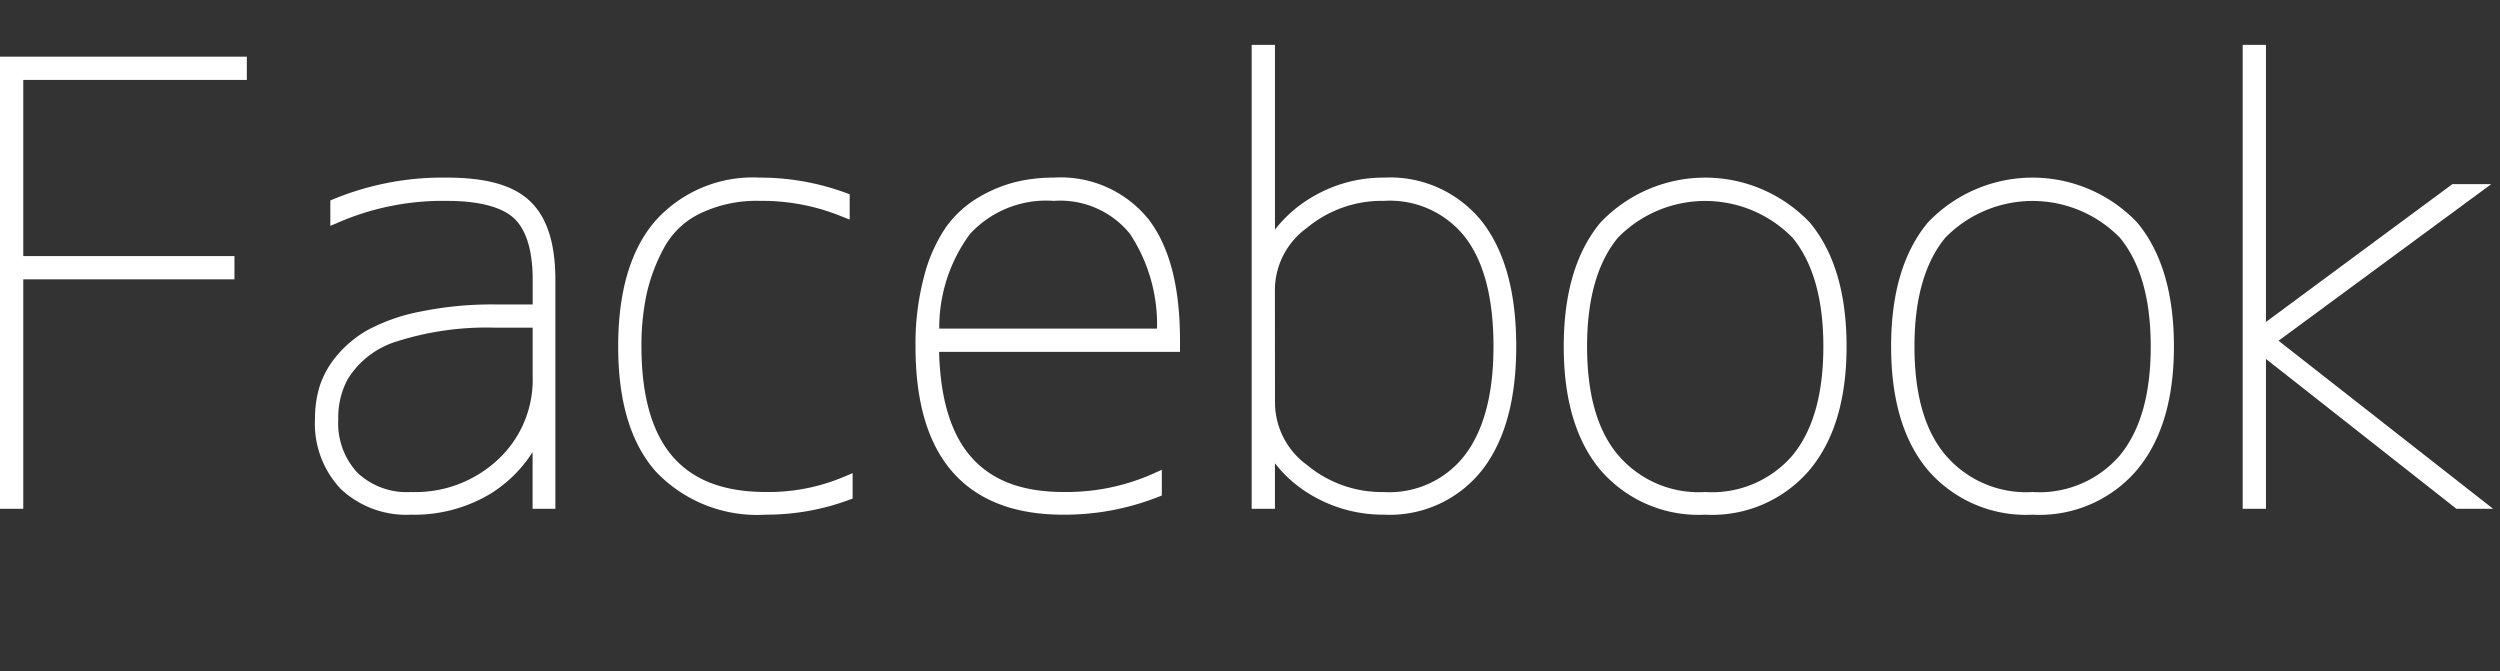 <svg xmlns="http://www.w3.org/2000/svg" viewBox="0 0 149 40"><rect x="0" y="0" width="149" height="40" fill="#333333" stroke="none"/><defs><style>.cls-1{fill:none;}.cls-2{fill:#fff;}</style></defs><g id="レイヤー_2" data-name="レイヤー 2"><g id="レイヤー_1-2" data-name="レイヤー 1"><rect class="cls-1" width="149" height="40"/><polygon class="cls-2" points="0 30.324 0.887 30.324 1.387 30.324 1.387 16.647 13.973 16.648 13.973 15.762 13.973 15.262 1.387 15.262 1.387 4.765 14.711 4.765 14.711 4.266 14.711 3.879 14.711 3.379 0 3.379 0 30.324"/><path class="cls-2" d="M26.656,10.586a17.072,17.072,0,0,0-6.662,1.234l-.306.128v1.515l.7-.3a15.682,15.682,0,0,1,6.27-1.19c1.981,0,3.3.4,3.984,1.044s1.107,1.826,1.106,3.66v1.468H29.539a21.321,21.321,0,0,0-4.428.415,11.182,11.182,0,0,0-3.13,1.073,6.632,6.632,0,0,0-1.918,1.579,5.393,5.393,0,0,0-1.023,1.843,6.685,6.685,0,0,0-.267,1.918,5.652,5.652,0,0,0,1.536,4.168,5.7,5.7,0,0,0,4.2,1.534,8.785,8.785,0,0,0,4.728-1.252,7.928,7.928,0,0,0,2.506-2.479v3.38H33.1V16.676c0-2.081-.453-3.665-1.49-4.668S28.9,10.589,26.656,10.586ZM29.7,27.37a7.2,7.2,0,0,1-5.192,1.954A4.287,4.287,0,0,1,21.3,28.172a4.335,4.335,0,0,1-1.139-3.2,4.786,4.786,0,0,1,.555-2.358,5.219,5.219,0,0,1,2.974-2.278,17.586,17.586,0,0,1,5.85-.806h2.207v2.91A6.49,6.49,0,0,1,29.7,27.37Z"/><path class="cls-2" d="M45.641,29.324c-2.547-.005-4.347-.725-5.554-2.12S38.23,23.64,38.23,20.648a14.63,14.63,0,0,1,.306-3.11,10.566,10.566,0,0,1,1.041-2.77,4.847,4.847,0,0,1,2.143-2.042,7.761,7.761,0,0,1,3.569-.754,12.543,12.543,0,0,1,4.667.844l.685.271v-1.51l-.332-.119a14.777,14.777,0,0,0-5.02-.872,7.8,7.8,0,0,0-6.251,2.6c-1.49,1.744-2.194,4.252-2.194,7.461,0,3.233.722,5.746,2.253,7.469a8.323,8.323,0,0,0,6.544,2.558,14.2,14.2,0,0,0,4.845-.838l.33-.119V28.2l-.692.288A11.52,11.52,0,0,1,45.641,29.324Z"/><path class="cls-2" d="M62.8,10.586a9.553,9.553,0,0,0-2.262.26,8.255,8.255,0,0,0-2.209.915,6.319,6.319,0,0,0-1.946,1.774,9.283,9.283,0,0,0-1.307,2.935,15.541,15.541,0,0,0-.511,4.178c0,3.243.7,5.755,2.2,7.474s3.746,2.558,6.6,2.553a15.2,15.2,0,0,0,5.56-1.018l.319-.124V28l-.7.311a12.7,12.7,0,0,1-5.177,1.012c-2.545-.006-4.342-.737-5.55-2.161-1.142-1.346-1.778-3.4-1.846-6.191H70.328V20.3c0-3.13-.591-5.543-1.86-7.212A6.723,6.723,0,0,0,62.8,10.586Zm0,1.386a5.361,5.361,0,0,1,4.544,1.96,9.817,9.817,0,0,1,1.615,5.654H55.979a9.4,9.4,0,0,1,1.828-5.636A6.171,6.171,0,0,1,62.8,11.972Z"/><path class="cls-2" d="M82.484,10.586a8.264,8.264,0,0,0-4.149,1.084,7.782,7.782,0,0,0-2.347,2.016V2.676H74.6V30.324h1.386V27.609a7.628,7.628,0,0,0,2.35,2,8.364,8.364,0,0,0,4.146,1.065A7.006,7.006,0,0,0,88.347,28c1.37-1.775,2.02-4.242,2.02-7.355,0-3.135-.643-5.612-2-7.388A7,7,0,0,0,82.484,10.586Zm-6.5,6.617a4.582,4.582,0,0,1,1.91-3.622,6.977,6.977,0,0,1,4.586-1.609,5.7,5.7,0,0,1,4.826,2.145c1.111,1.429,1.707,3.594,1.706,6.531,0,2.888-.6,5.04-1.725,6.5a5.673,5.673,0,0,1-4.807,2.178A6.971,6.971,0,0,1,77.9,27.715a4.613,4.613,0,0,1-1.91-3.656Z"/><polygon class="cls-2" points="107.83 28.034 107.827 28.037 107.827 28.037 107.83 28.034"/><path class="cls-2" d="M107.865,13.262a8.609,8.609,0,0,0-12.476,0c-1.482,1.784-2.19,4.268-2.19,7.386s.707,5.6,2.191,7.37a7.713,7.713,0,0,0,6.237,2.657,7.631,7.631,0,0,0,6.2-2.638c1.507-1.784,2.228-4.269,2.228-7.389S109.347,15.046,107.865,13.262Zm-6.238,16.062a6.3,6.3,0,0,1-5.219-2.241l0,0c-1.187-1.421-1.818-3.545-1.818-6.43s.636-5.026,1.837-6.485a7.276,7.276,0,0,1,10.408,0c1.2,1.459,1.837,3.6,1.837,6.485s-.636,5.026-1.837,6.485A6.322,6.322,0,0,1,101.627,29.324Z"/><path class="cls-2" d="M127.377,13.262a8.609,8.609,0,0,0-12.476,0c-1.483,1.784-2.191,4.268-2.19,7.386s.707,5.6,2.191,7.37a7.712,7.712,0,0,0,6.237,2.657,7.632,7.632,0,0,0,6.2-2.638c1.507-1.784,2.228-4.269,2.227-7.389S128.858,15.046,127.377,13.262Zm-6.238,16.062a6.307,6.307,0,0,1-5.22-2.241l0,0c-1.186-1.421-1.817-3.545-1.817-6.43s.636-5.026,1.837-6.485a7.275,7.275,0,0,1,10.407,0c1.2,1.459,1.838,3.6,1.838,6.485s-.636,5.026-1.838,6.485A6.318,6.318,0,0,1,121.139,29.324Z"/><polygon class="cls-2" points="127.342 28.034 127.339 28.037 127.339 28.037 127.342 28.034"/><polygon class="cls-2" points="135.8 20.309 148.48 10.973 146.163 10.973 135.051 19.188 135.051 2.676 134.164 2.676 133.664 2.676 133.664 30.324 134.551 30.324 135.051 30.324 135.051 21.393 146.401 30.324 147.137 30.324 148.588 30.324 135.8 20.309"/></g></g></svg>